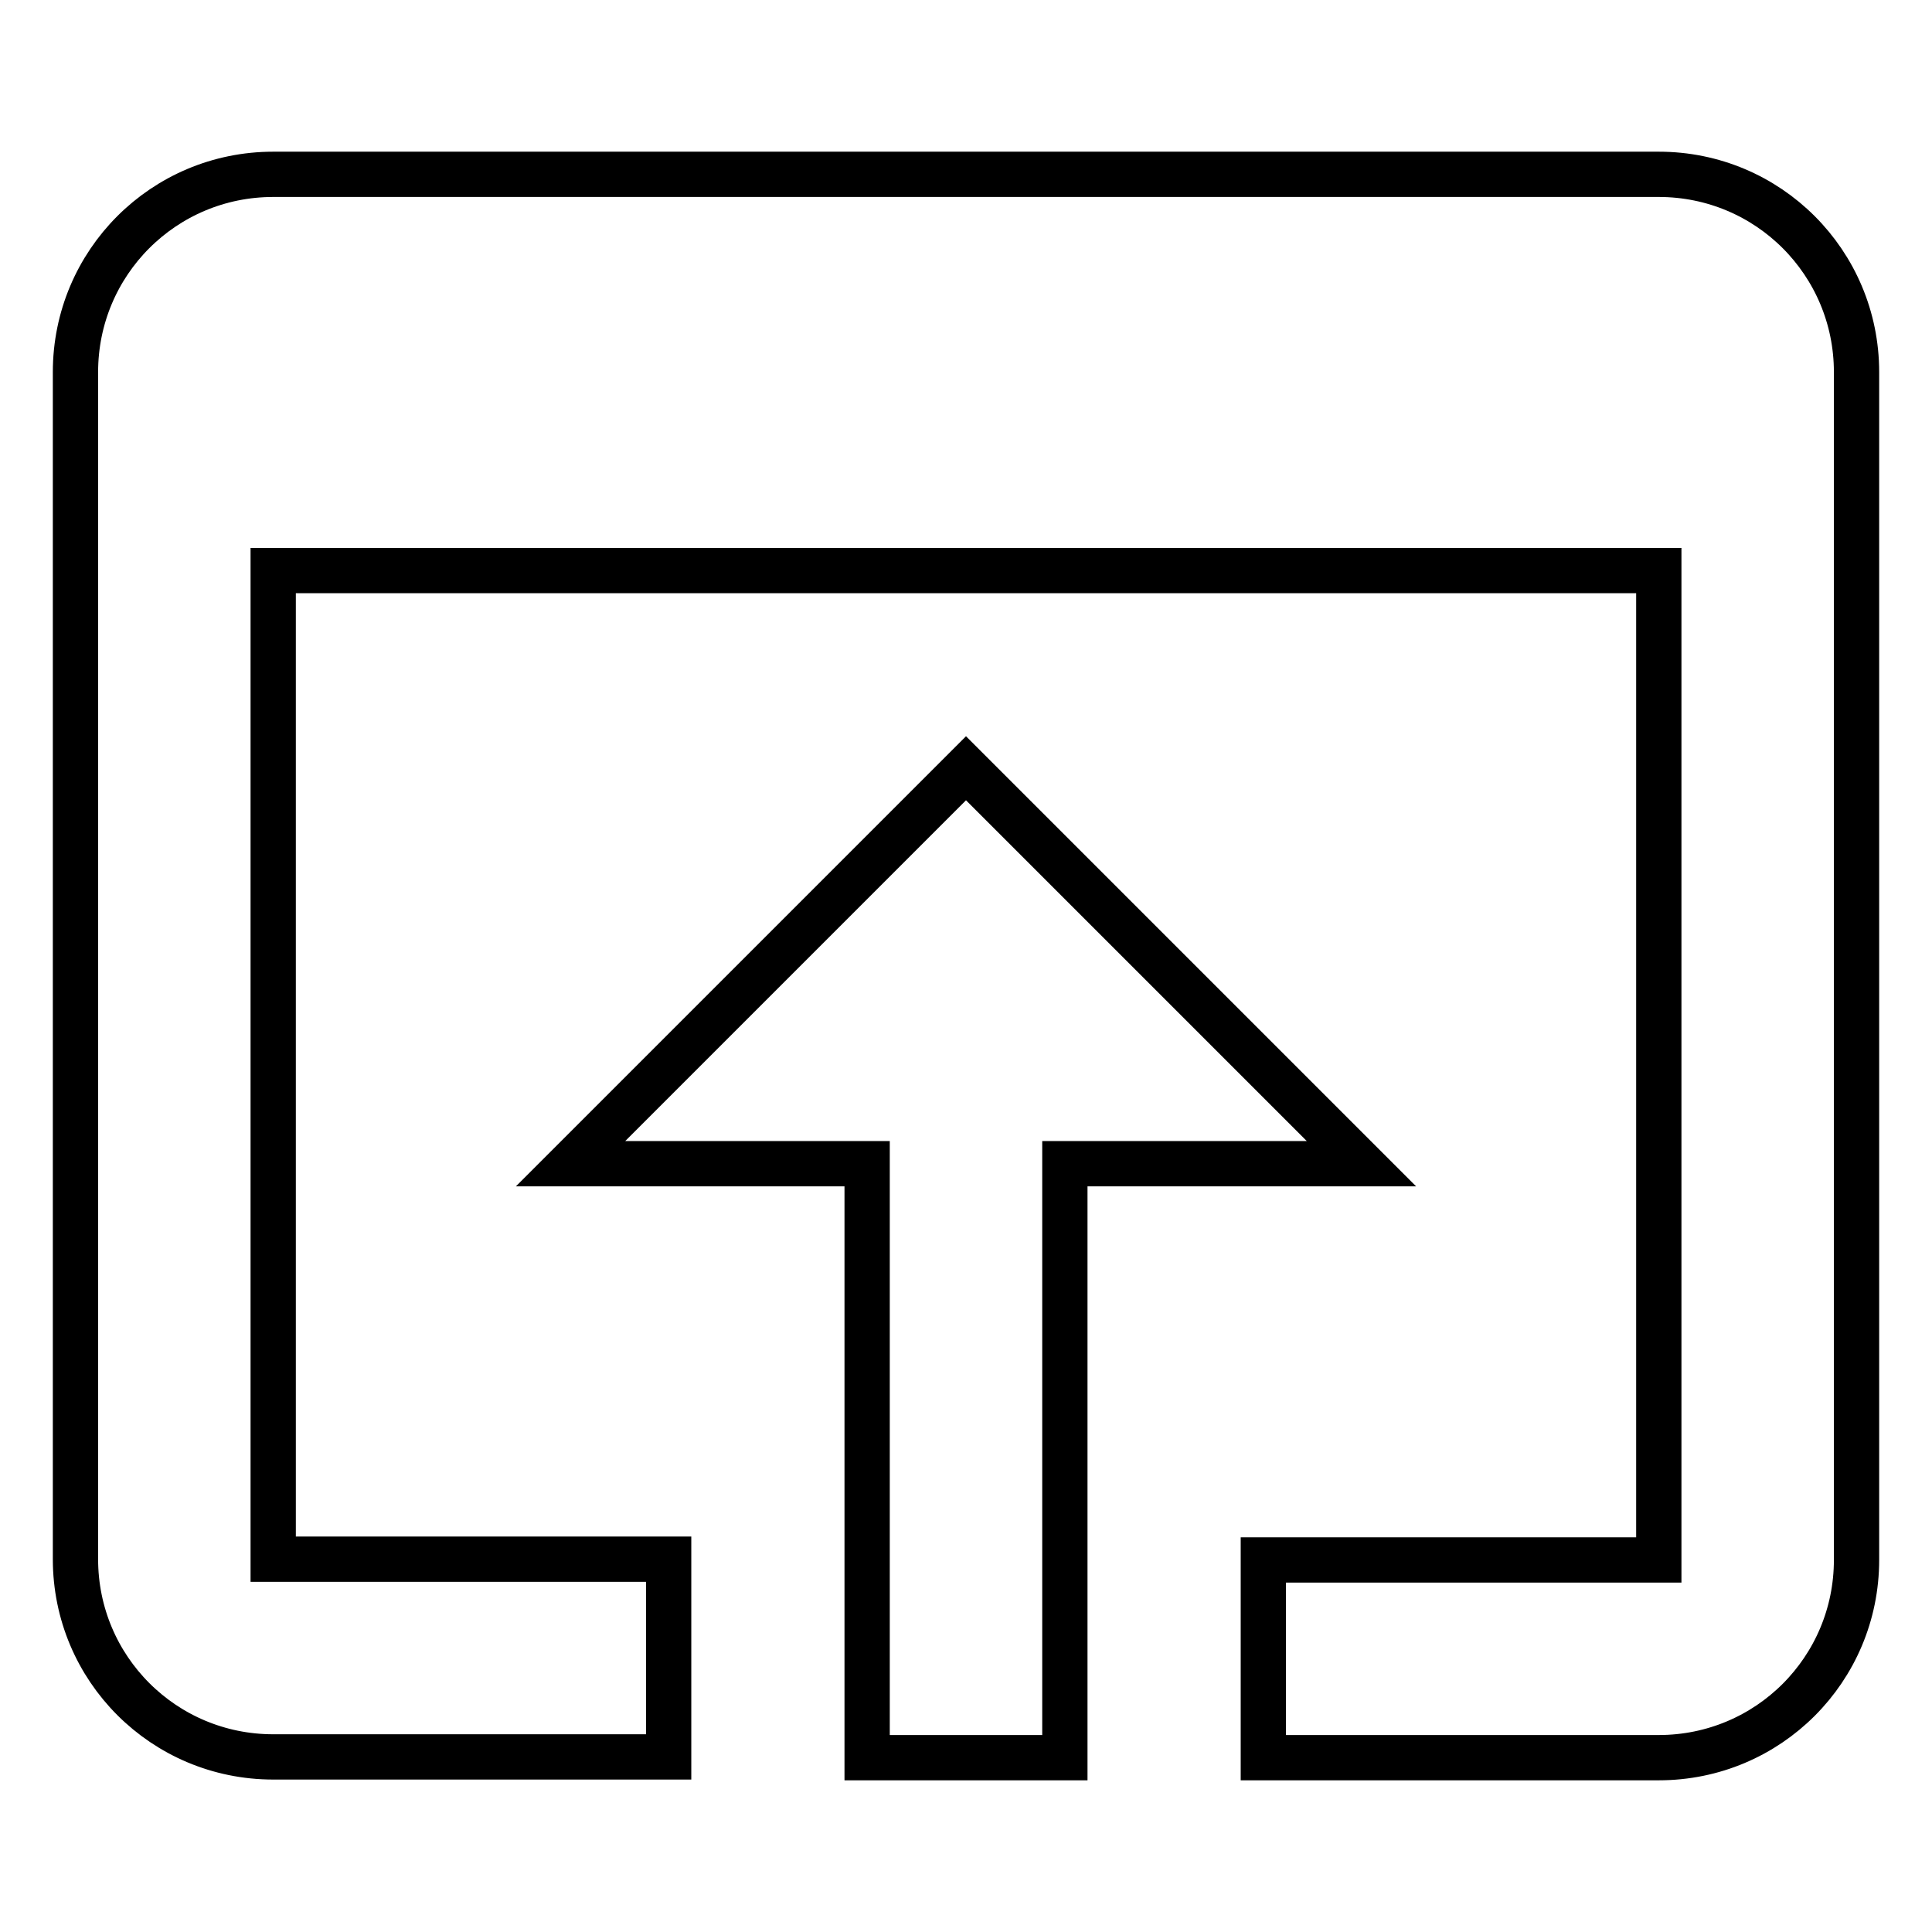 <?xml version="1.0" encoding="utf-8"?>
<!-- Svg Vector Icons : http://www.onlinewebfonts.com/icon -->
<!DOCTYPE svg PUBLIC "-//W3C//DTD SVG 1.1//EN" "http://www.w3.org/Graphics/SVG/1.1/DTD/svg11.dtd">
<svg version="1.1" xmlns="http://www.w3.org/2000/svg" xmlns:xlink="http://www.w3.org/1999/xlink" x="0px" y="0px" viewBox="0 0 256 256" enable-background="new 0 0 256 256" xml:space="preserve">
<g> <path stroke-width="6" fill-opacity="0" stroke="#000000"  d="M219.8,23.1H36.2C21.7,23.1,10,34.8,10,49.3v157.3c0,14.5,11.7,26.2,26.2,26.2h52.4v-26.2H36.2V75.6h183.6 v131.1h-52.4v26.2h52.4c14.5,0,26.2-11.7,26.2-26.2V49.3C246,34.8,234.3,23.1,219.8,23.1L219.8,23.1z M128,101.8l-52.4,52.4h39.3 v78.7h26.2v-78.7h39.3L128,101.8L128,101.8z"/></g>
</svg>